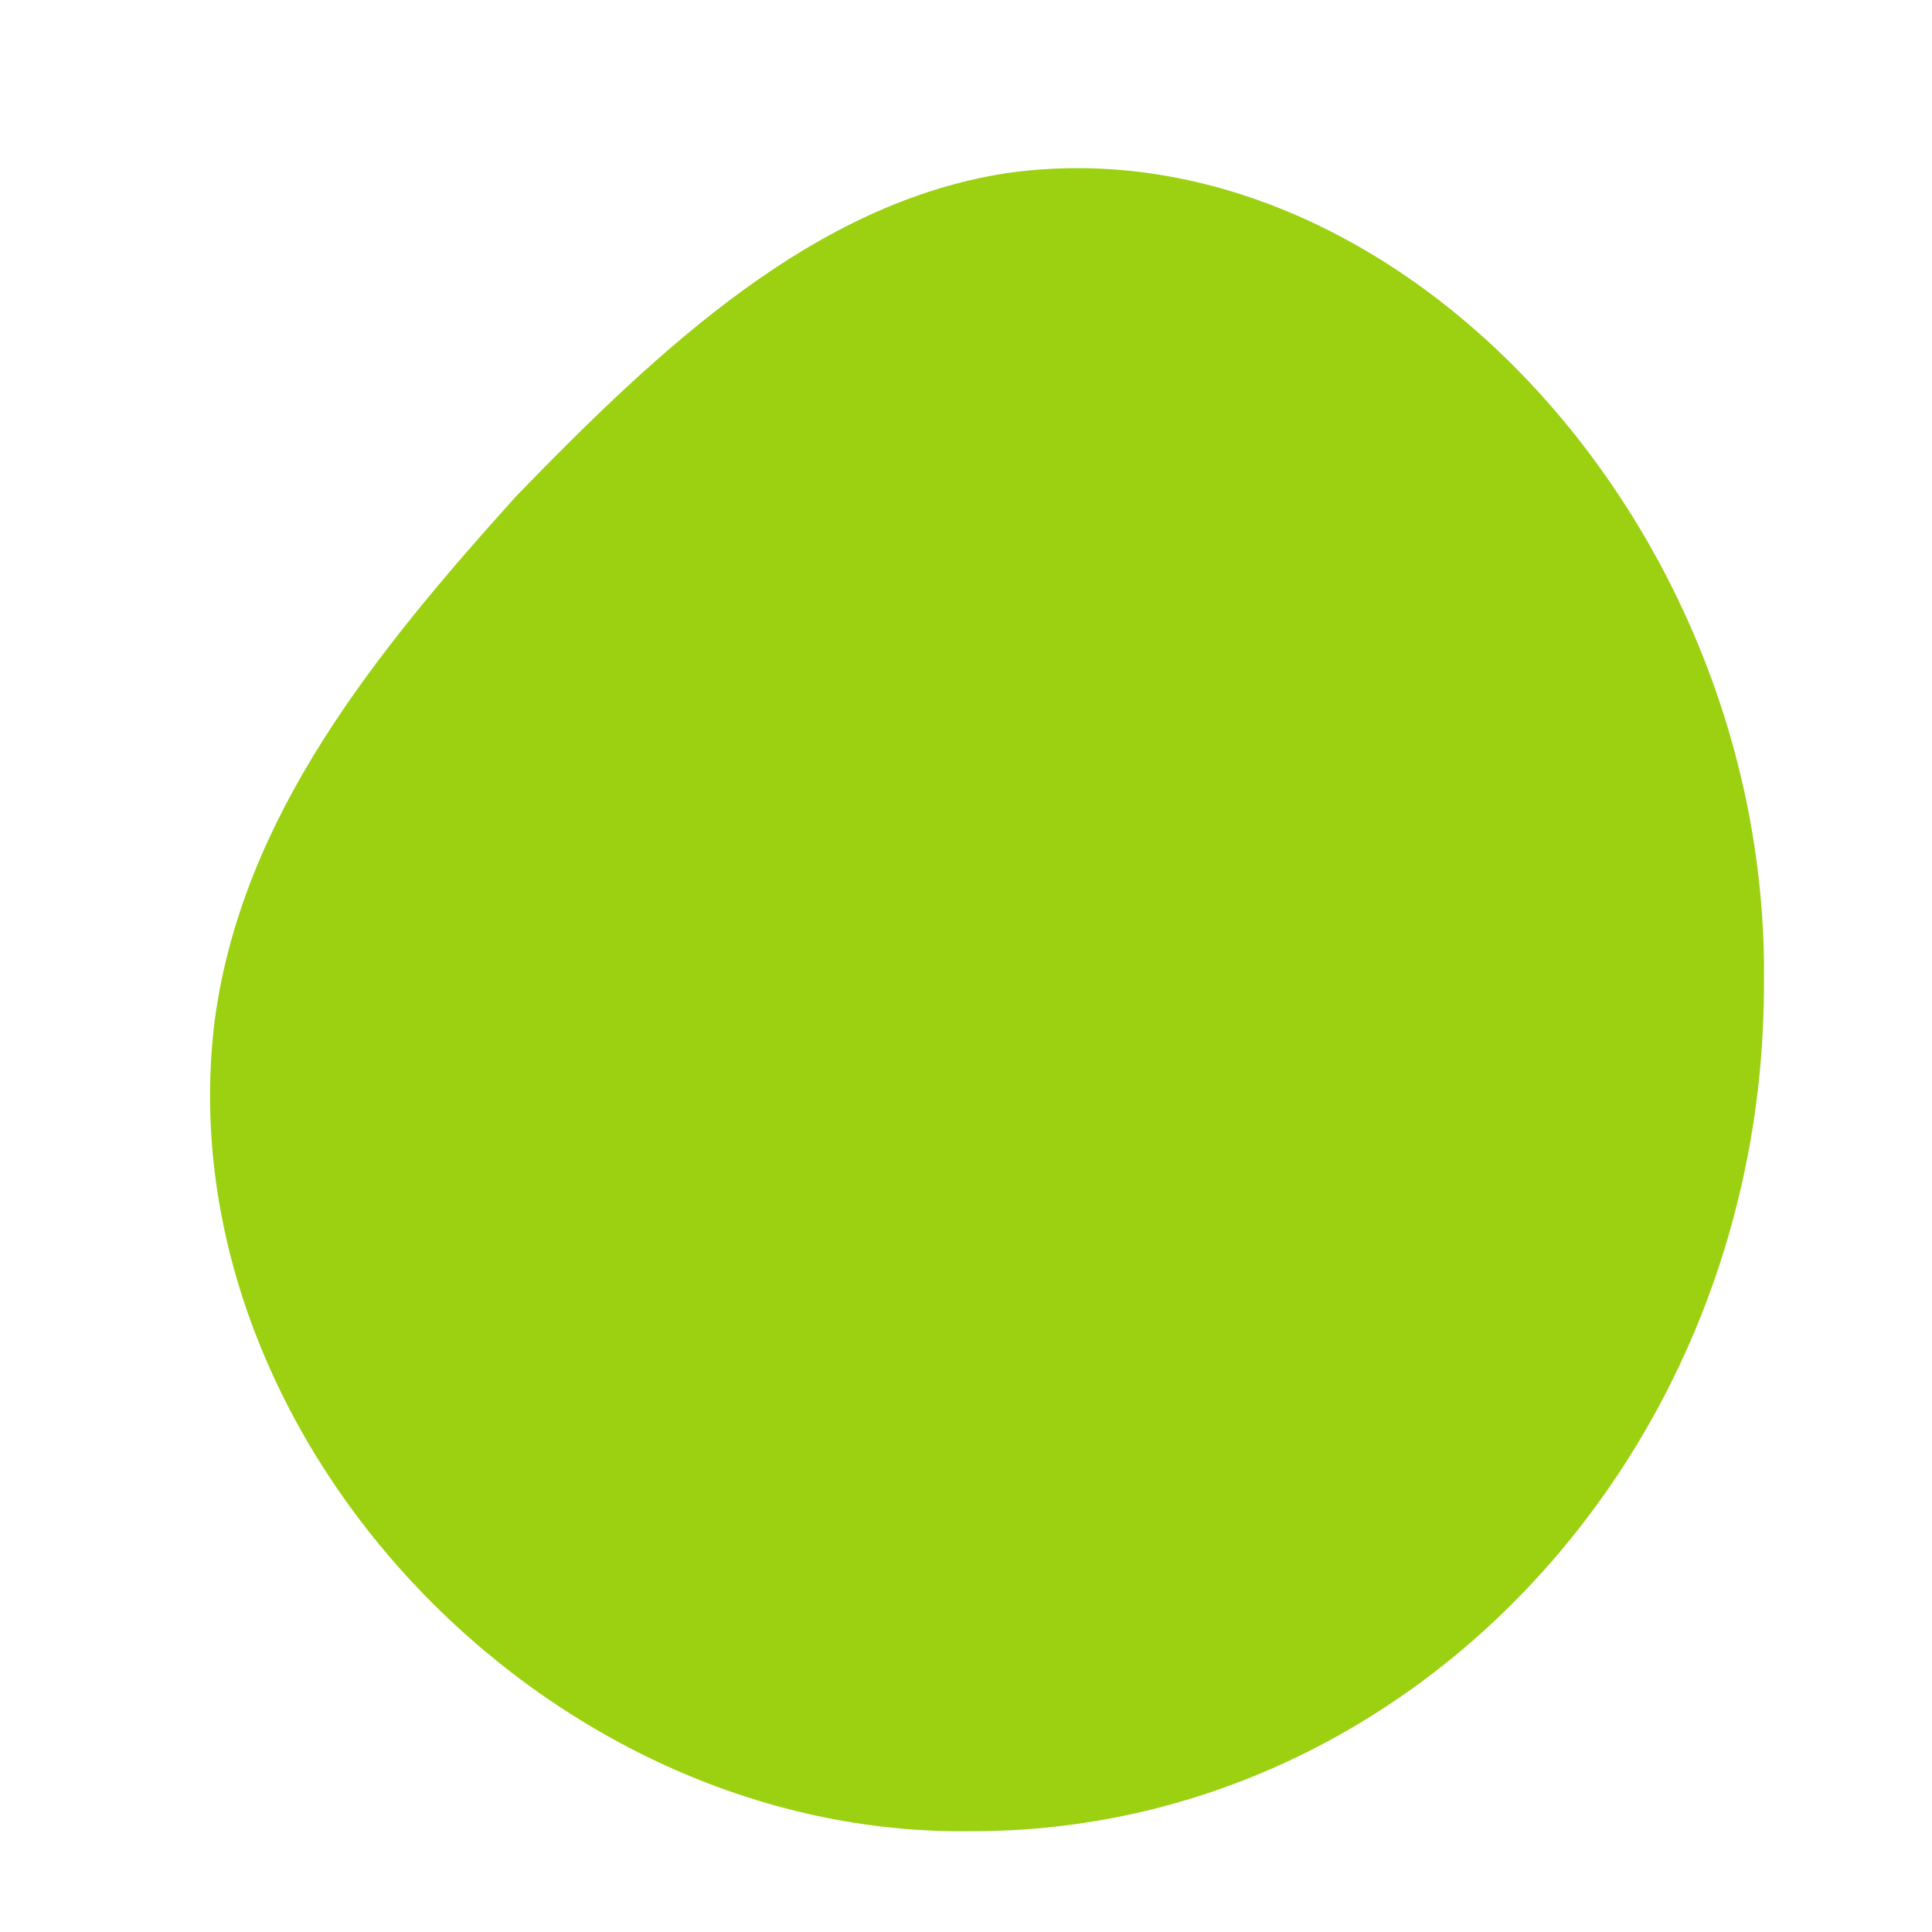 <?xml version="1.0" encoding="utf-8"?>
<!-- Generator: Adobe Illustrator 15.0.2, SVG Export Plug-In . SVG Version: 6.00 Build 0)  -->
<!DOCTYPE svg PUBLIC "-//W3C//DTD SVG 1.1//EN" "http://www.w3.org/Graphics/SVG/1.1/DTD/svg11.dtd">
<svg version="1.1" id="Layer_1" xmlns="http://www.w3.org/2000/svg" xmlns:xlink="http://www.w3.org/1999/xlink" x="0px" y="0px"
	 width="230px" height="230px" viewBox="0 0 230 230" enable-background="new 0 0 230 230" xml:space="preserve">
<path fill-rule="evenodd" clip-rule="evenodd" fill="#9BD111" d="M119.766,20.622c45.936-6.595,90.989,41.667,90.229,96.537
	c0,55.692-42.177,100.841-94.204,100.841c-51.267,0.823-96.321-47.438-90.229-96.538c3.266-24.311,19.125-43.768,35.854-62.36
	C78.781,41.196,97.018,24.156,119.766,20.622L119.766,20.622z"/>
</svg>
